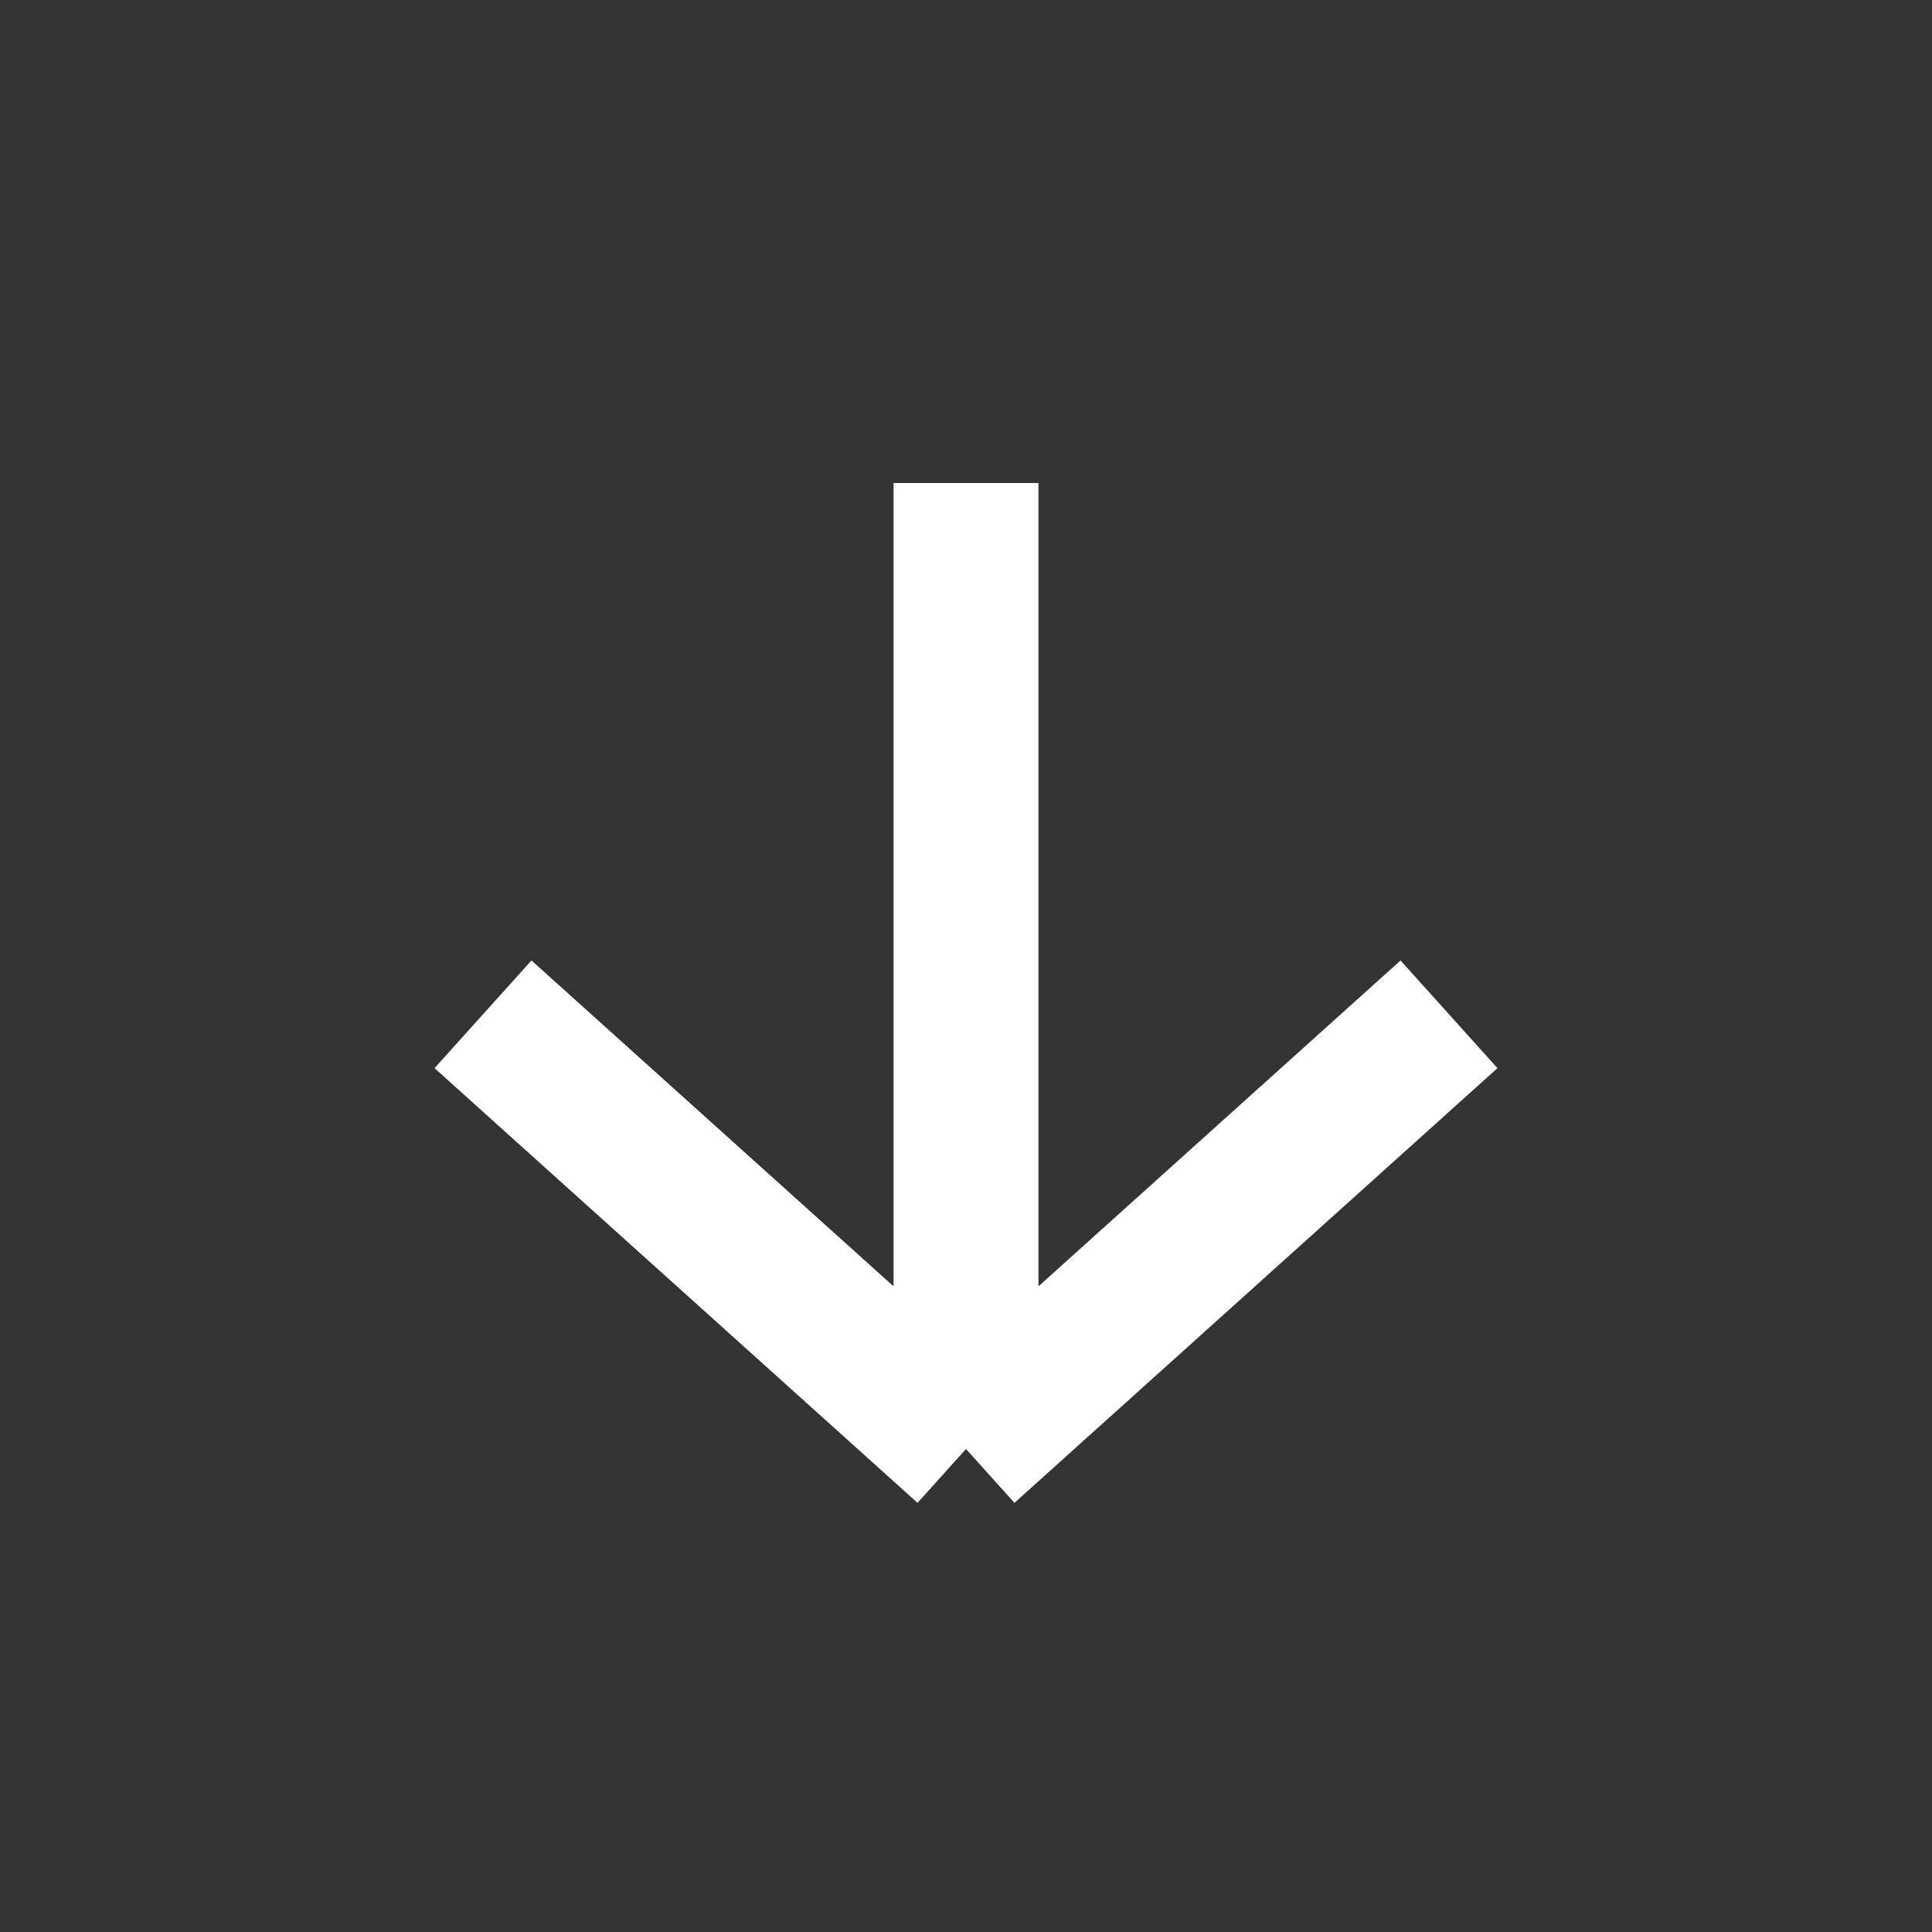 <svg width="20" height="20" viewBox="0 0 20 20" fill="none" xmlns="http://www.w3.org/2000/svg">
<rect x="0" y="0" width="20" height="20" fill="#333333" stroke="none"/>
<path d="M10 5V15M10 15L5 10.5M10 15L15 10.5" stroke="white" stroke-width="1.5"/>
</svg>
